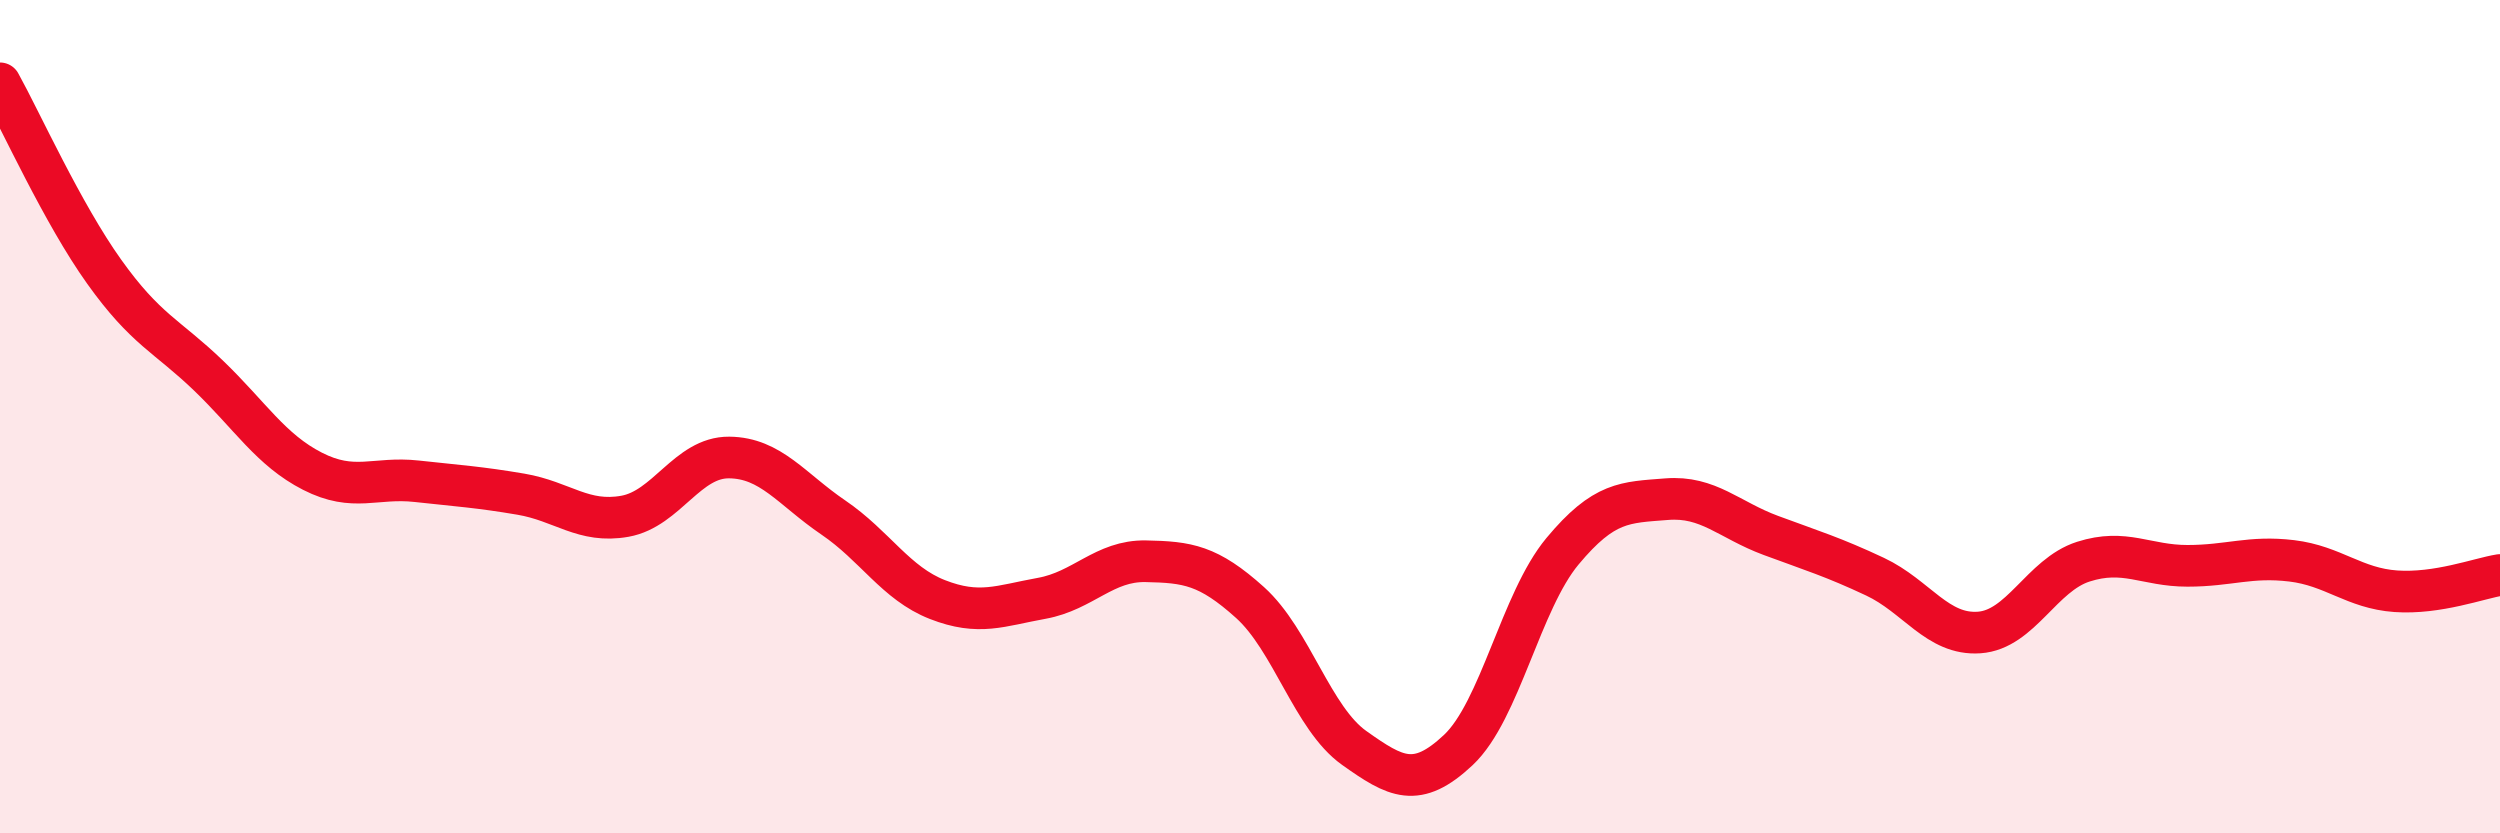 
    <svg width="60" height="20" viewBox="0 0 60 20" xmlns="http://www.w3.org/2000/svg">
      <path
        d="M 0,2 C 0.5,2.9 1.5,5.12 2.5,6.52 C 3.5,7.92 4,8.05 5,9.01 C 6,9.97 6.5,10.8 7.5,11.31 C 8.5,11.82 9,11.44 10,11.55 C 11,11.66 11.5,11.69 12.5,11.86 C 13.5,12.03 14,12.57 15,12.39 C 16,12.21 16.5,10.97 17.5,10.98 C 18.5,10.99 19,11.74 20,12.42 C 21,13.1 21.5,14 22.5,14.39 C 23.5,14.78 24,14.54 25,14.36 C 26,14.18 26.5,13.45 27.5,13.47 C 28.5,13.49 29,13.56 30,14.46 C 31,15.36 31.5,17.24 32.5,17.95 C 33.5,18.66 34,18.94 35,18 C 36,17.06 36.5,14.43 37.5,13.23 C 38.5,12.03 39,12.06 40,11.98 C 41,11.9 41.5,12.48 42.5,12.85 C 43.5,13.22 44,13.37 45,13.84 C 46,14.31 46.5,15.25 47.5,15.18 C 48.5,15.11 49,13.8 50,13.48 C 51,13.16 51.5,13.58 52.5,13.58 C 53.5,13.58 54,13.34 55,13.46 C 56,13.58 56.5,14.12 57.5,14.19 C 58.5,14.26 59.5,13.88 60,13.8L60 20L0 20Z"
        fill="#EB0A25"
        opacity="0.1"
        stroke-linecap="round"
        stroke-linejoin="round"
      />
      <path
        d="M 0,2 C 0.5,2.9 1.5,5.12 2.5,6.52 C 3.5,7.92 4,8.05 5,9.01 C 6,9.97 6.5,10.8 7.5,11.31 C 8.5,11.82 9,11.44 10,11.55 C 11,11.66 11.5,11.69 12.5,11.86 C 13.5,12.03 14,12.57 15,12.39 C 16,12.21 16.5,10.97 17.5,10.98 C 18.5,10.99 19,11.74 20,12.42 C 21,13.1 21.5,14 22.5,14.39 C 23.5,14.78 24,14.54 25,14.36 C 26,14.18 26.5,13.45 27.5,13.47 C 28.5,13.49 29,13.56 30,14.46 C 31,15.36 31.5,17.24 32.5,17.95 C 33.5,18.66 34,18.94 35,18 C 36,17.06 36.5,14.43 37.5,13.23 C 38.5,12.03 39,12.06 40,11.98 C 41,11.9 41.5,12.48 42.5,12.85 C 43.5,13.22 44,13.37 45,13.84 C 46,14.31 46.5,15.25 47.5,15.18 C 48.5,15.11 49,13.8 50,13.48 C 51,13.16 51.5,13.58 52.5,13.58 C 53.5,13.58 54,13.34 55,13.46 C 56,13.58 56.5,14.12 57.5,14.19 C 58.5,14.26 59.5,13.88 60,13.8"
        stroke="#EB0A25"
        stroke-width="1"
        fill="none"
        stroke-linecap="round"
        stroke-linejoin="round"
      />
    </svg>
  